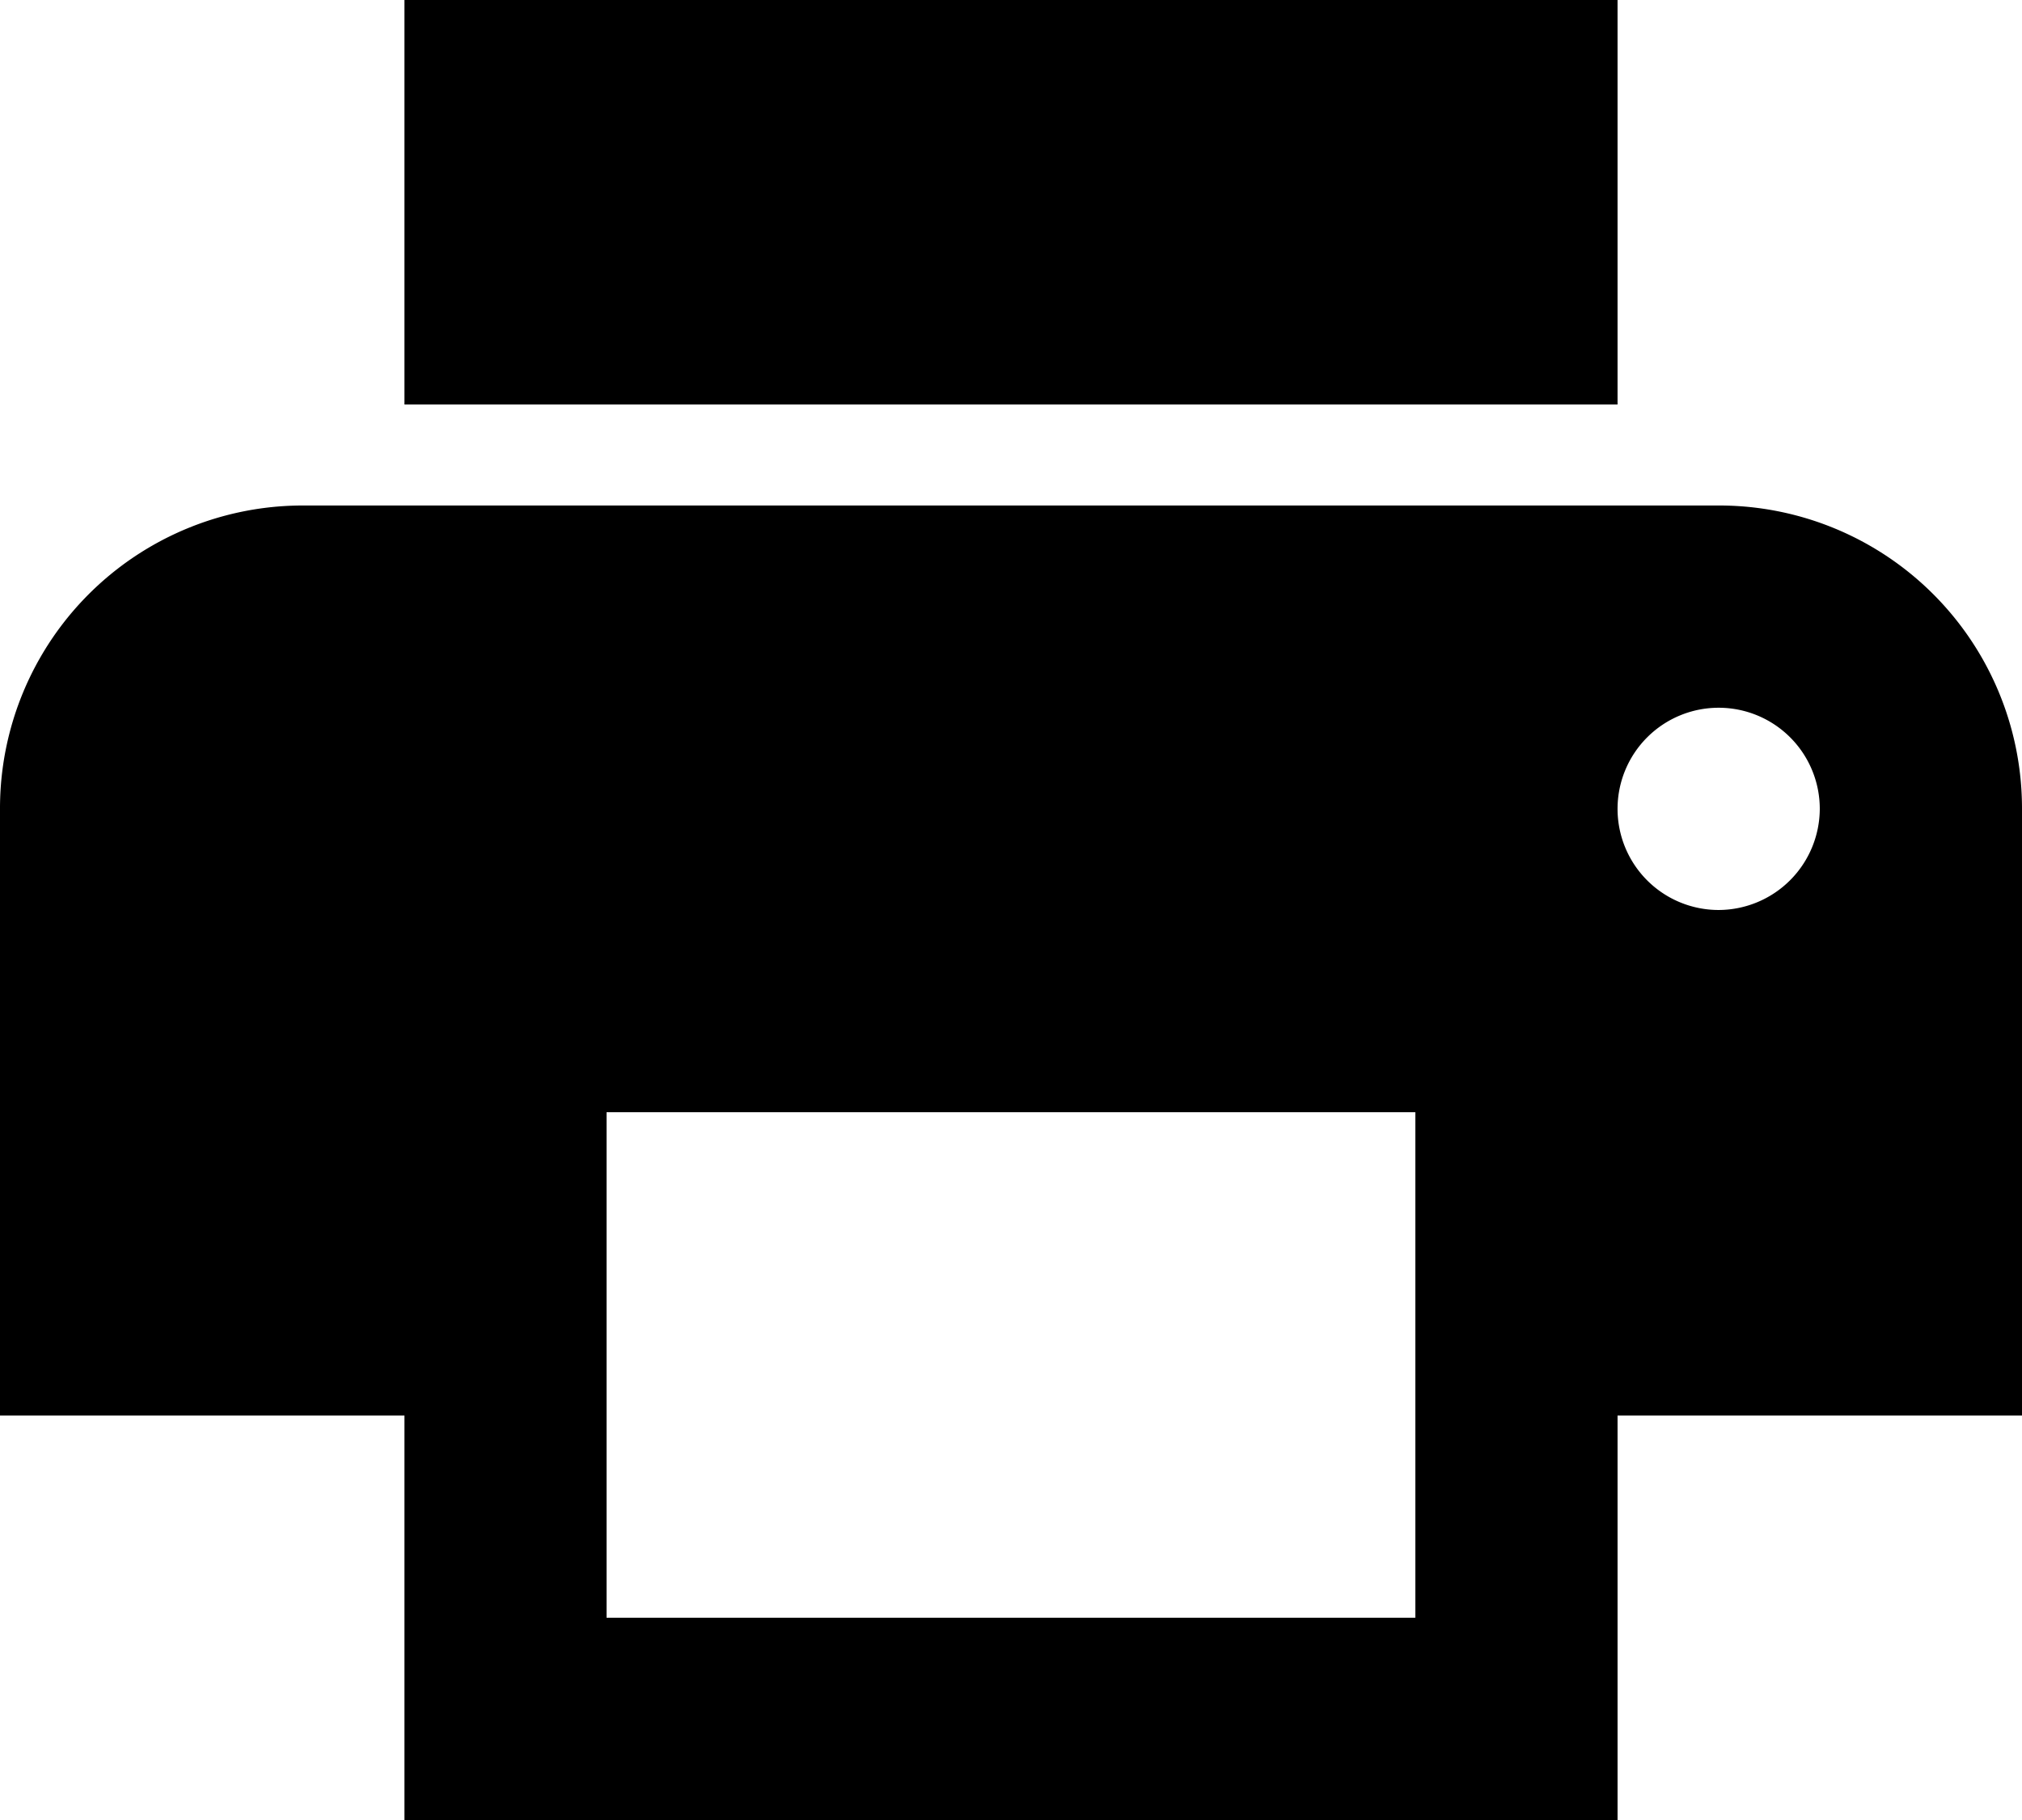 <svg xmlns="http://www.w3.org/2000/svg" width="17.778" height="16" viewBox="0 0 17.778 16">
  <path id="Icon_material-print" data-name="Icon material-print" d="M18.111,8.944H5.667A2.663,2.663,0,0,0,3,11.611v5.333H6.556V20.5H17.222V16.944h3.556V11.611A2.663,2.663,0,0,0,18.111,8.944Zm-2.667,9.778H8.333V14.278h7.111ZM18.111,12.5A.889.889,0,1,1,19,11.611.892.892,0,0,1,18.111,12.5Zm-.889-8H6.556V8.056H17.222Z" transform="translate(-3 -4.5)"/>
</svg>
